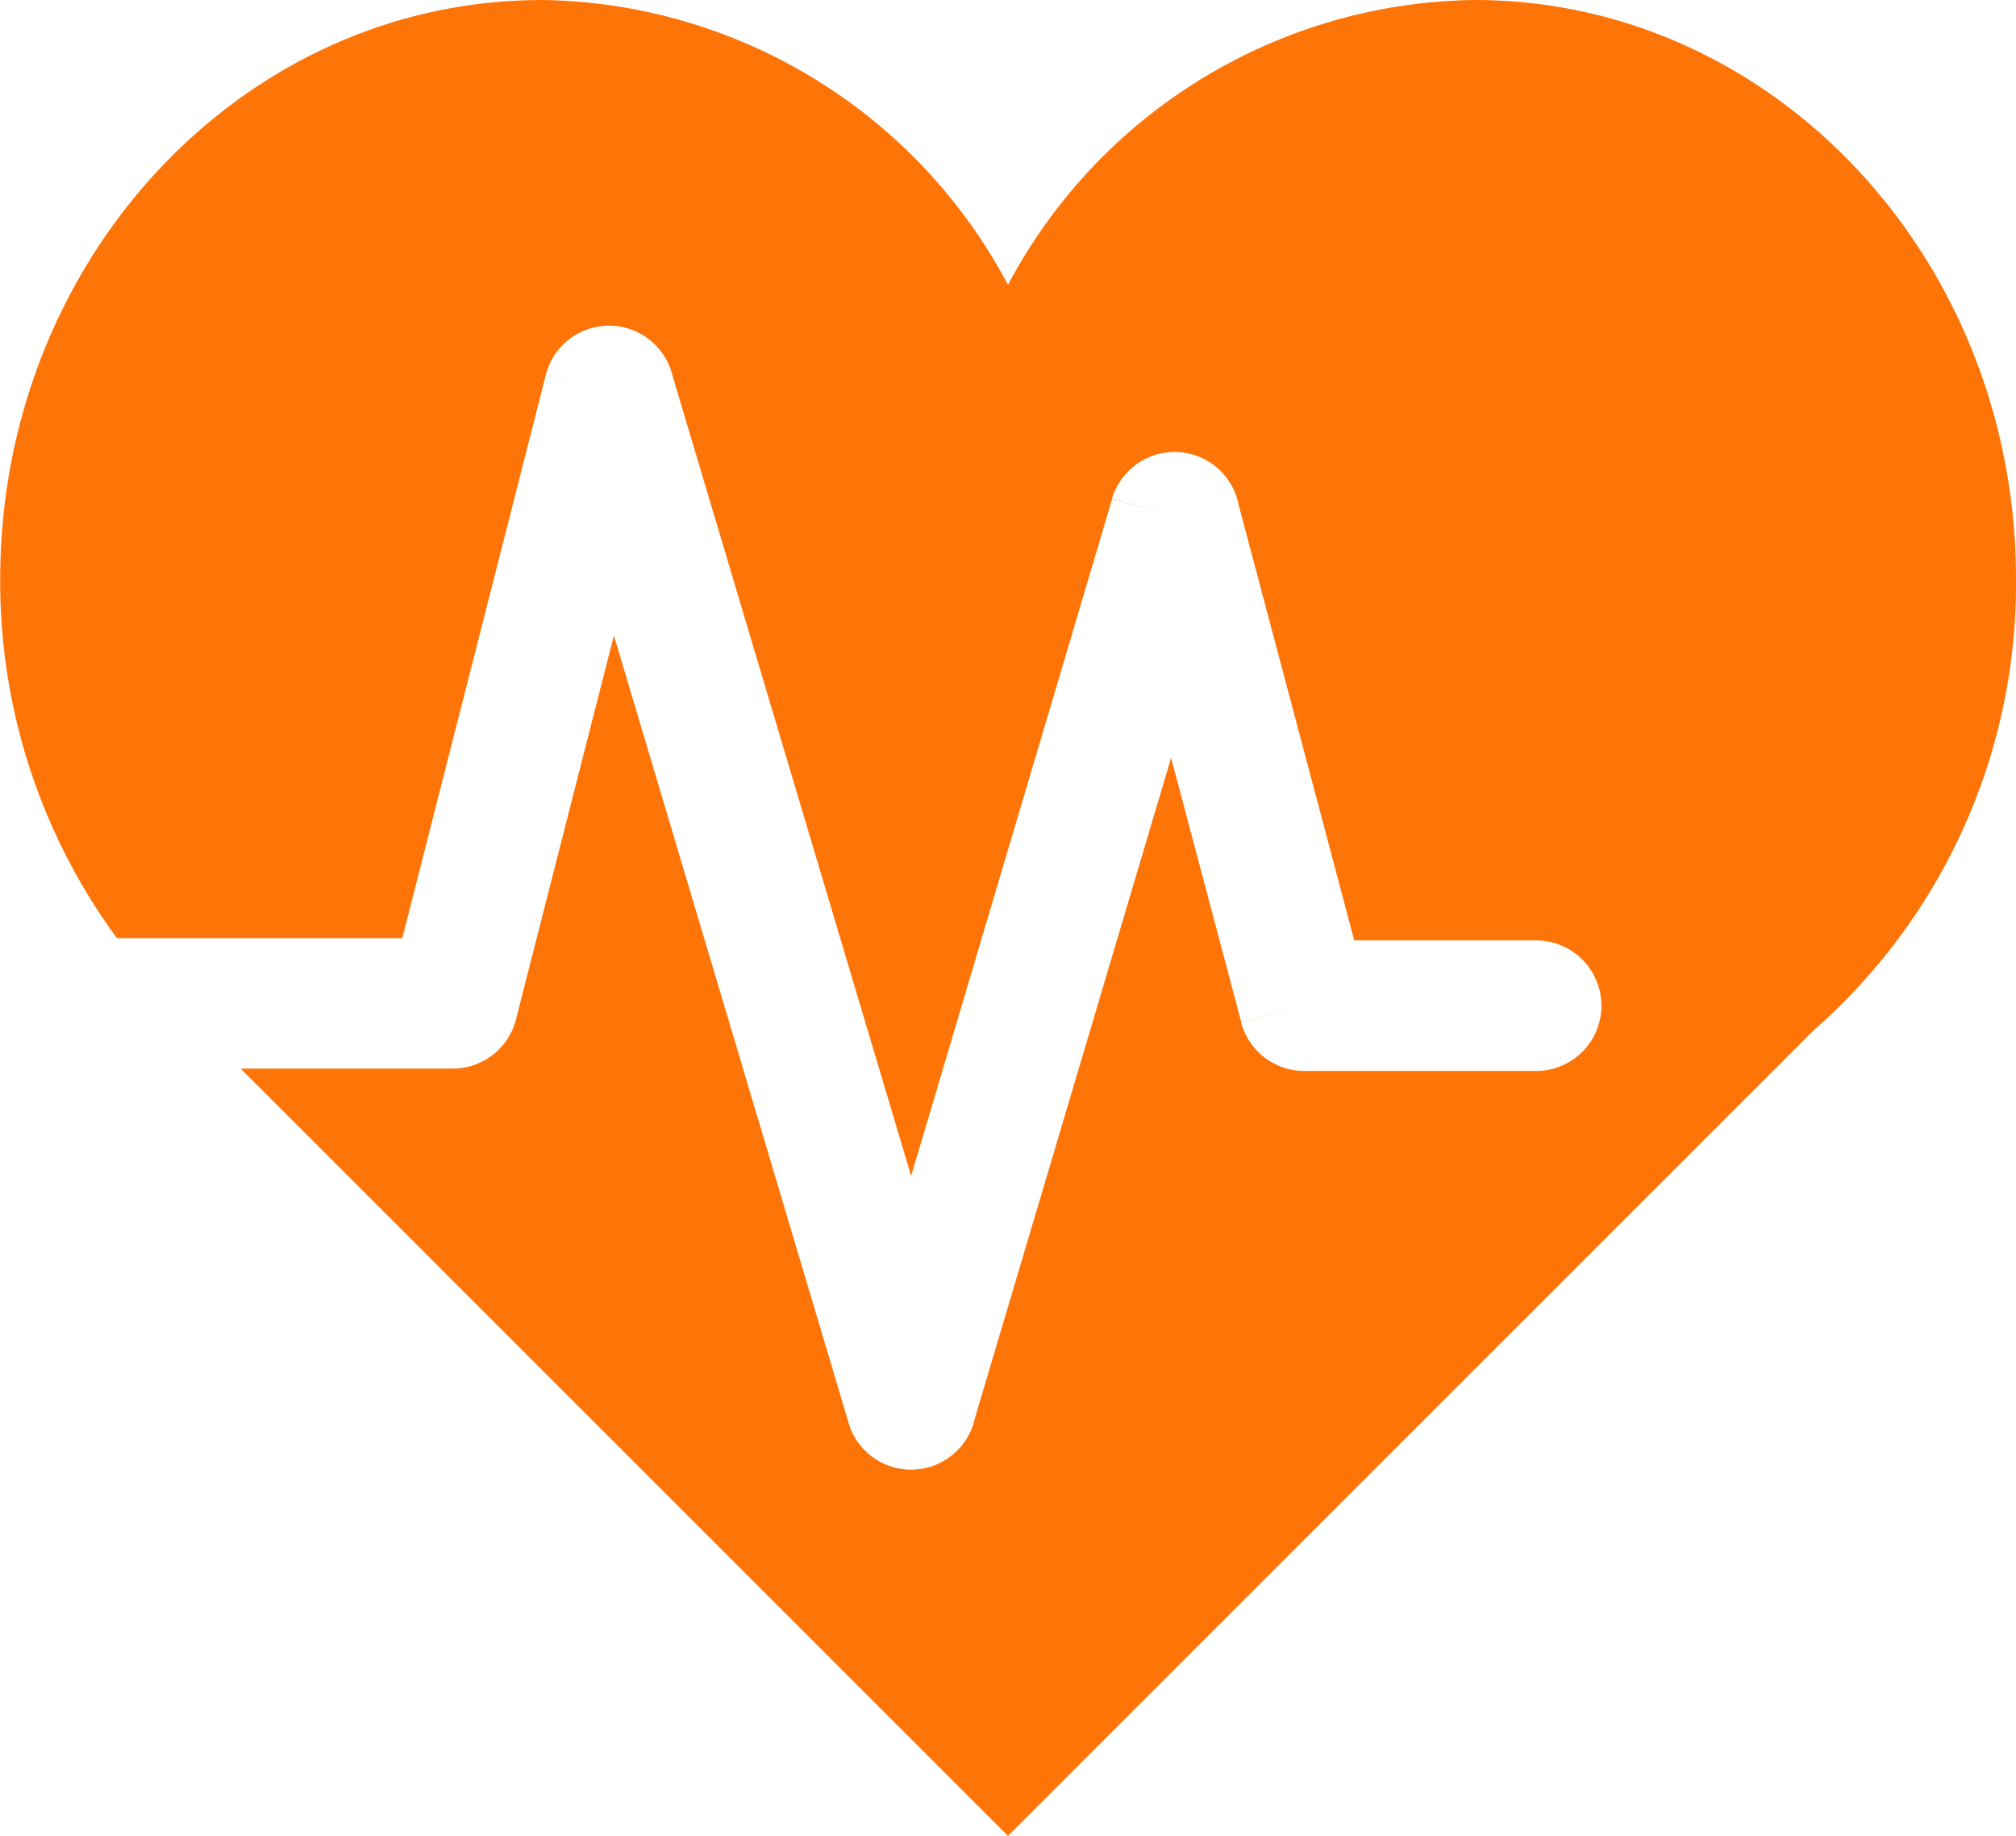 <svg xmlns="http://www.w3.org/2000/svg" width="68.817" height="62.675" viewBox="0 0 68.817 62.675">
  <path id="Path_43" data-name="Path 43" d="M414.783,365.253a18.281,18.281,0,0,1,15.923,9.722,18.285,18.285,0,0,1,15.924-9.722c10.209,0,18.485,8.848,18.485,19.766a20.264,20.264,0,0,1-6.916,15.416l-27.493,27.493-26.194-26.195h7.242a2.228,2.228,0,0,0,2.176-1.754l3.324-13.031,8.013,26.883,2.132-.635-2.135.635a2.227,2.227,0,0,0,4.31-.154l6.7-22.553,2.395,9.025,2.149-.565-2.154.573a2.232,2.232,0,0,0,2.154,1.657h7.963a2.229,2.229,0,0,0,0-4.457h-6.255l-3.946-14.869a2.228,2.228,0,0,0-4.323-.211l2.136.634-2.132-.625L427.4,405.4l-8.144-27.318a2.228,2.228,0,0,0-4.326-.034l2.159.55-2.159-.548-4.9,19.23h-9.741a20.554,20.554,0,0,1-3.984-12.259c0-10.918,8.276-19.766,18.485-19.766Z" transform="translate(-396.298 -365.253)" fill="#fe7407" fill-rule="evenodd"/>
</svg>
